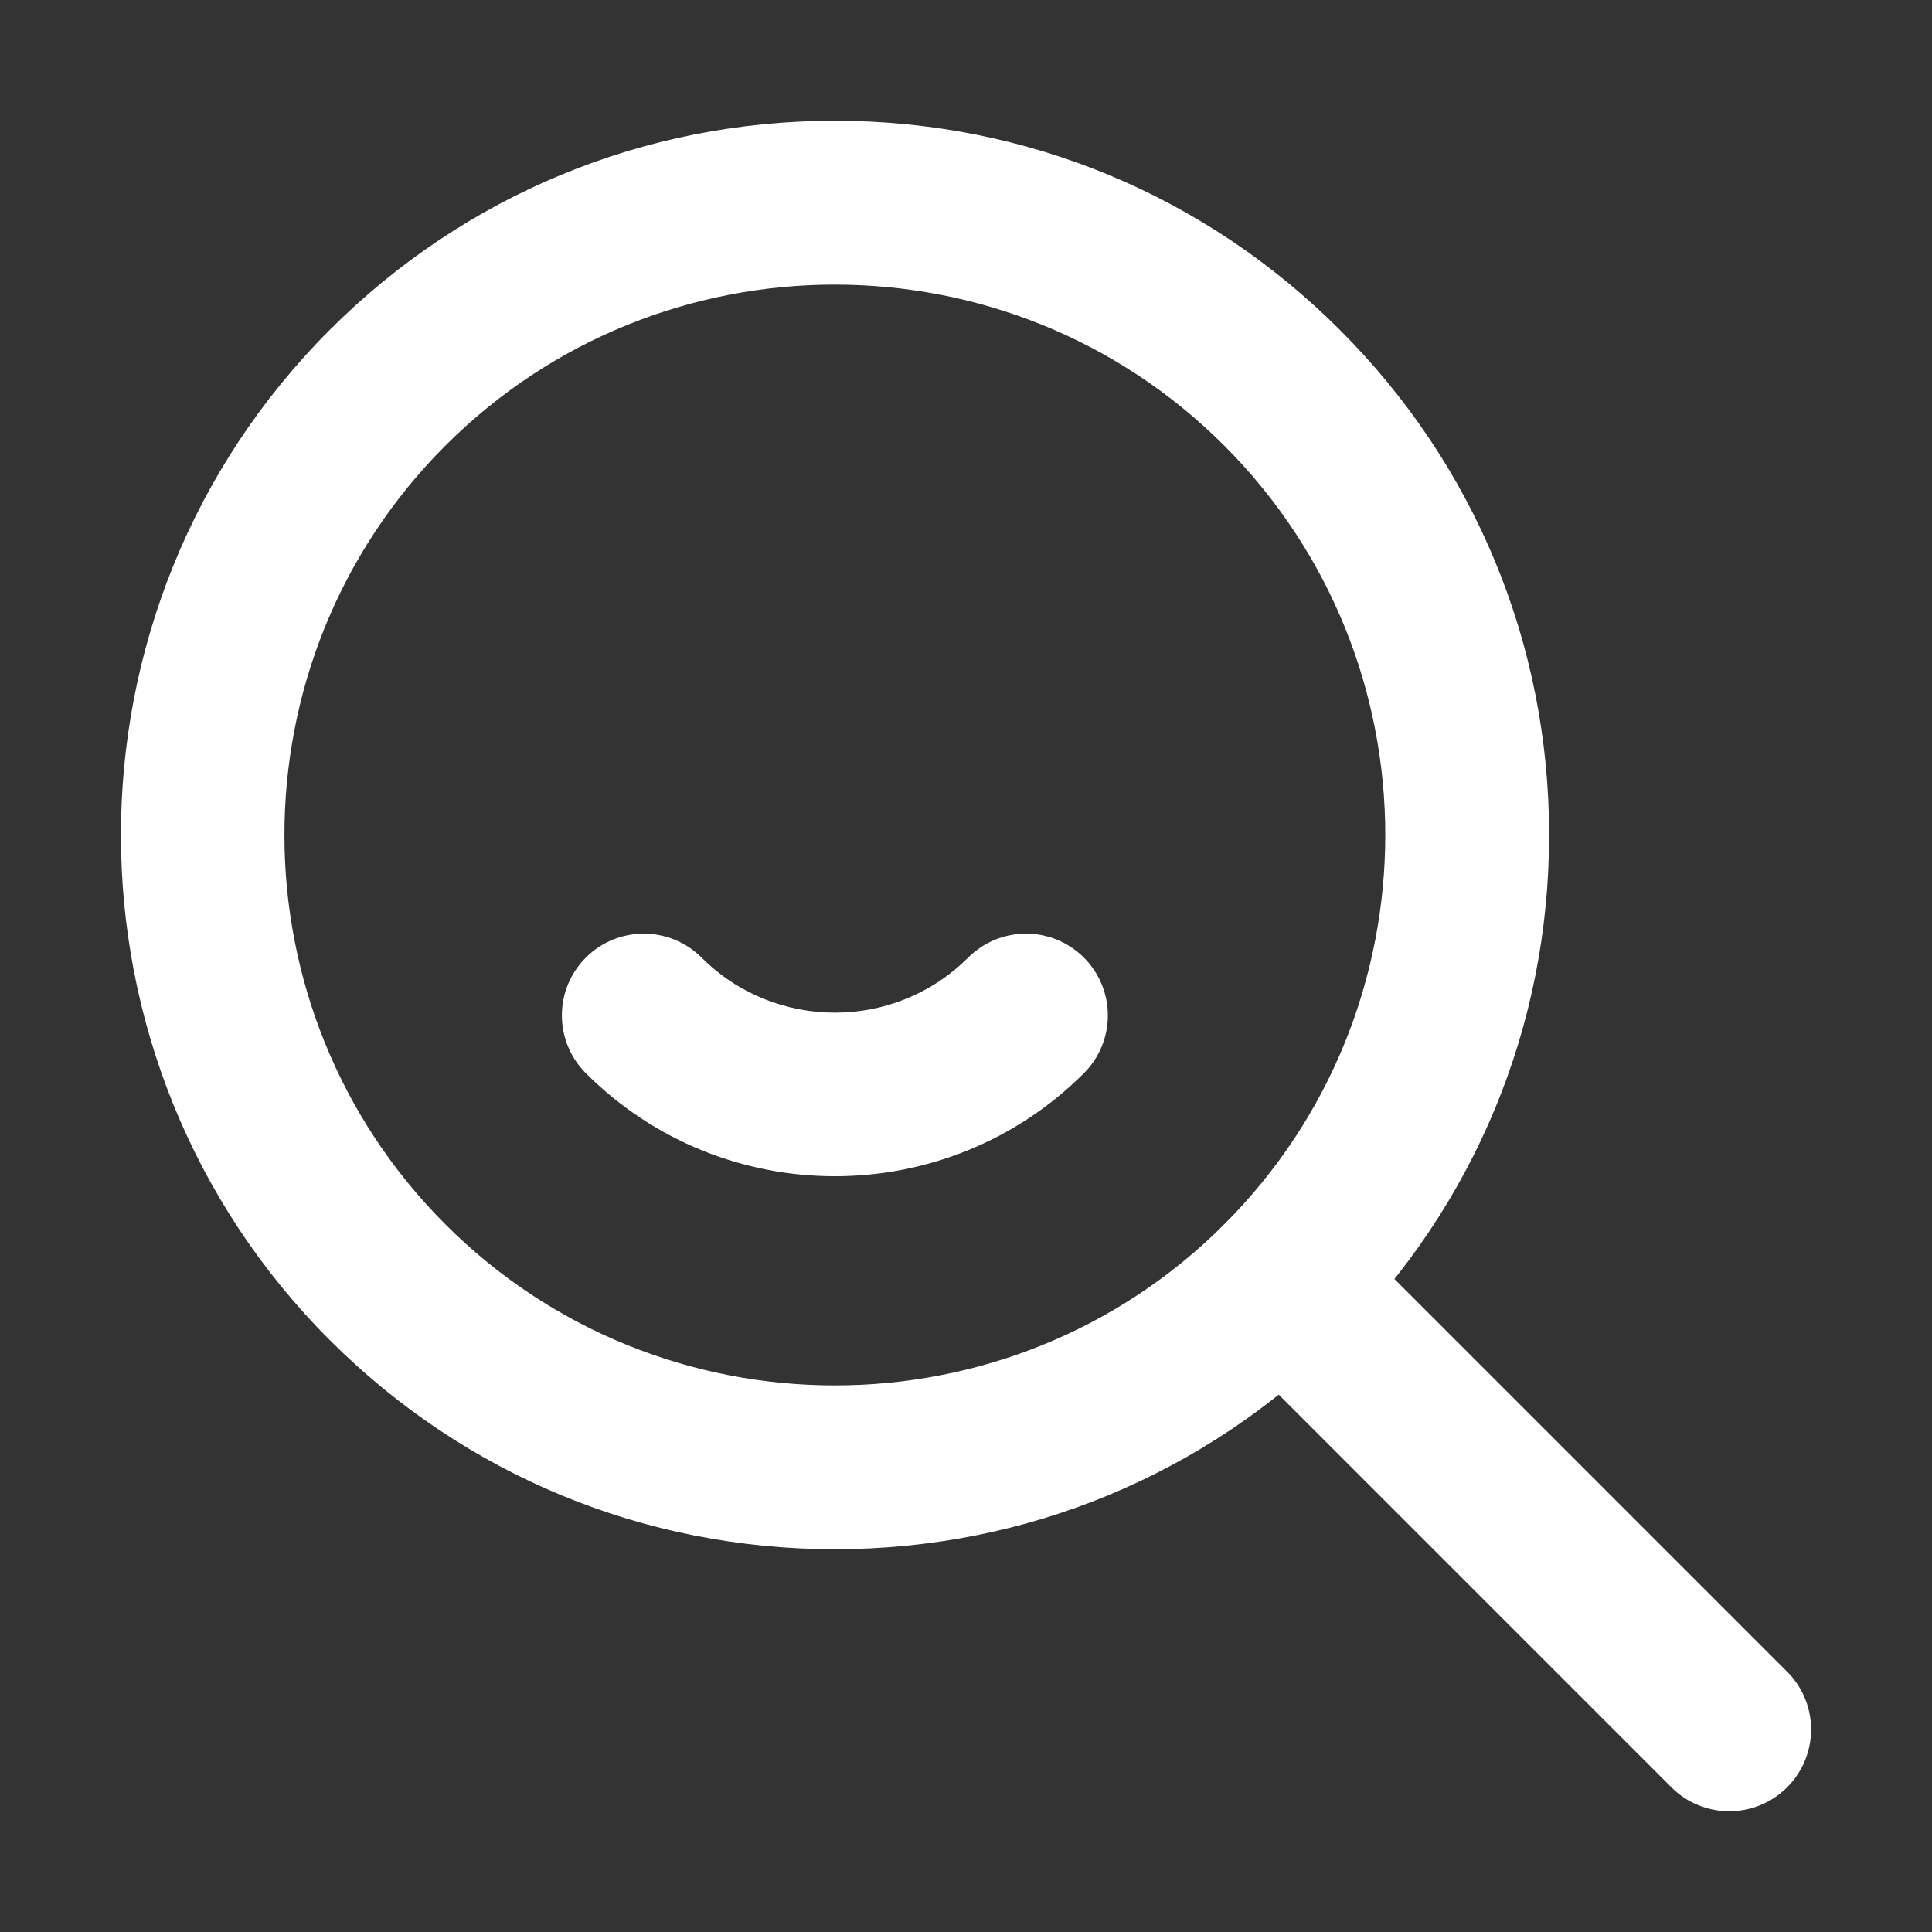 <svg width="16" height="16" viewBox="0 0 16 16" fill="none" xmlns="http://www.w3.org/2000/svg">
<rect x="0" y="0" width="16" height="16" fill="#333333" stroke="none"/>
<path d="M6.914 12.83C5.334 12.83 3.848 12.215 2.731 11.098C0.425 8.792 0.425 5.039 2.731 2.732C3.848 1.615 5.334 1 6.914 1C8.494 1 9.979 1.615 11.096 2.732C12.214 3.849 12.829 5.335 12.829 6.915C12.829 8.495 12.213 9.981 11.096 11.098C9.979 12.215 8.494 12.83 6.914 12.83ZM6.914 2.357C5.746 2.357 4.578 2.801 3.689 3.69C1.911 5.468 1.911 8.362 3.689 10.14C5.467 11.918 8.36 11.918 10.138 10.14C11.917 8.361 11.917 5.468 10.138 3.69C9.249 2.801 8.081 2.357 6.914 2.357Z" fill="white"/>
<path d="M6.914 9.741C6.167 9.741 5.421 9.457 4.852 8.888C4.587 8.623 4.587 8.195 4.852 7.93C5.117 7.666 5.545 7.666 5.81 7.93C6.418 8.538 7.409 8.539 8.018 7.93C8.283 7.666 8.711 7.666 8.976 7.93C9.241 8.195 9.241 8.624 8.976 8.888C8.407 9.457 7.66 9.741 6.914 9.741ZM14.321 15C14.148 15 13.974 14.934 13.842 14.802L10.138 11.098C9.874 10.833 9.874 10.404 10.138 10.14C10.403 9.875 10.832 9.875 11.096 10.14L14.8 13.844C15.065 14.108 15.065 14.537 14.8 14.802C14.668 14.934 14.494 15 14.321 15Z" fill="white"/>
</svg>
